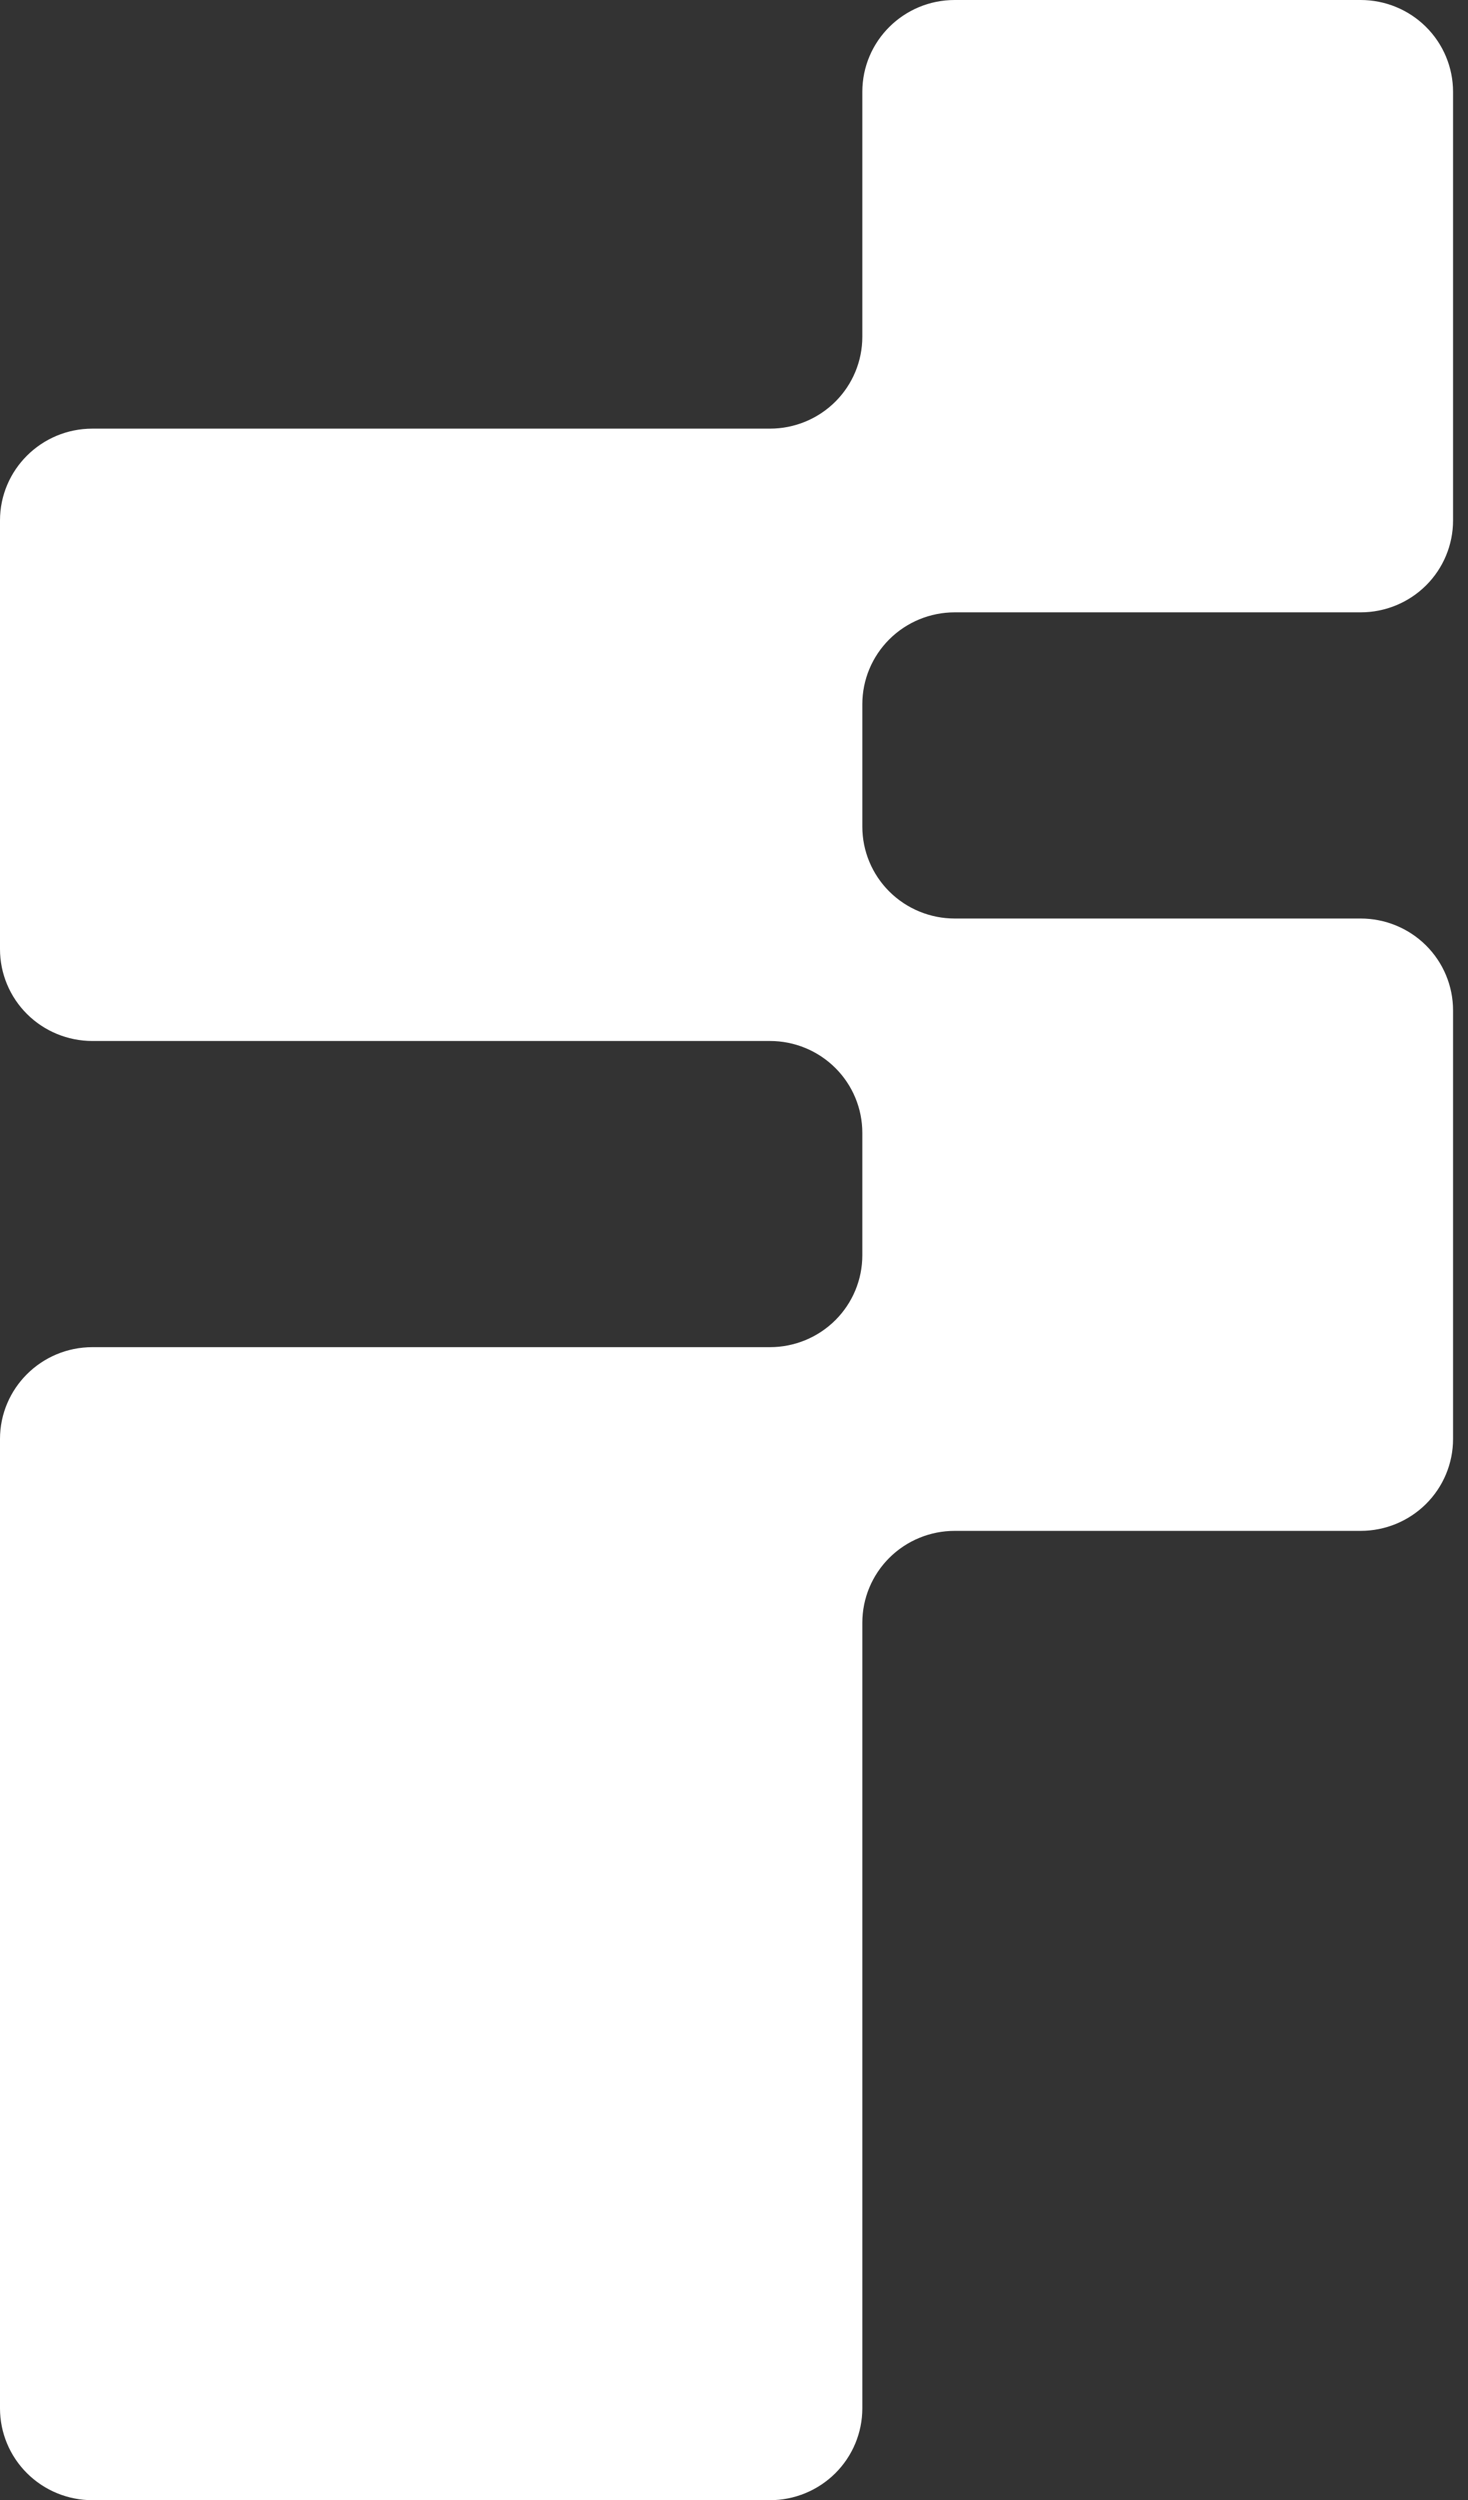 <svg width="94" height="160" viewBox="0 0 94 160" fill="none" xmlns="http://www.w3.org/2000/svg">
<rect x="0" y="0" width="94" height="160" fill="#333333" stroke="none"/>
<path d="M53.485 158.278C54.594 157.176 55.217 155.681 55.217 154.122L55.217 103.846C55.217 102.287 55.841 100.792 56.95 99.69C58.06 98.587 59.565 97.968 61.133 97.968L87.127 97.968C88.696 97.968 90.201 97.349 91.311 96.246C92.42 95.144 93.043 93.649 93.043 92.09L93.043 64.659C93.043 63.1 92.42 61.605 91.311 60.502C90.201 59.4 88.696 58.781 87.127 58.781L61.133 58.781C59.565 58.781 58.06 58.161 56.95 57.059C55.841 55.957 55.217 54.462 55.217 52.903L55.217 45.065C55.217 43.506 55.841 42.011 56.95 40.909C58.06 39.806 59.565 39.187 61.133 39.187L87.127 39.187C88.696 39.187 90.201 38.568 91.311 37.466C92.42 36.363 93.043 34.868 93.043 33.309L93.043 5.878C93.043 4.319 92.42 2.824 91.311 1.722C90.201 0.619 88.696 7.75408e-06 87.127 7.61691e-06L61.133 5.34446e-06C57.868 5.05897e-06 55.217 2.626 55.217 5.878L55.217 21.553C55.217 23.112 54.594 24.607 53.485 25.709C52.375 26.812 50.87 27.431 49.301 27.431L5.916 27.431C2.65 27.431 1.13593e-05 30.064 1.10757e-05 33.309L8.67757e-06 60.74C8.54128e-06 62.299 0.623 63.794 1.733 64.897C2.842 65.999 4.347 66.618 5.916 66.618L49.301 66.618C50.87 66.618 52.375 67.238 53.485 68.34C54.594 69.442 55.217 70.937 55.217 72.496L55.217 80.334C55.217 81.893 54.594 83.388 53.485 84.49C52.375 85.593 50.87 86.212 49.301 86.212L5.916 86.212C2.65 86.212 6.22054e-06 88.845 5.93688e-06 92.09L2.49139e-06 154.122C2.3551e-06 155.681 0.623 157.176 1.733 158.278C2.842 159.381 4.347 160 5.916 160L49.301 160C50.87 160 52.375 159.381 53.485 158.278Z" fill="white"/>
</svg>

